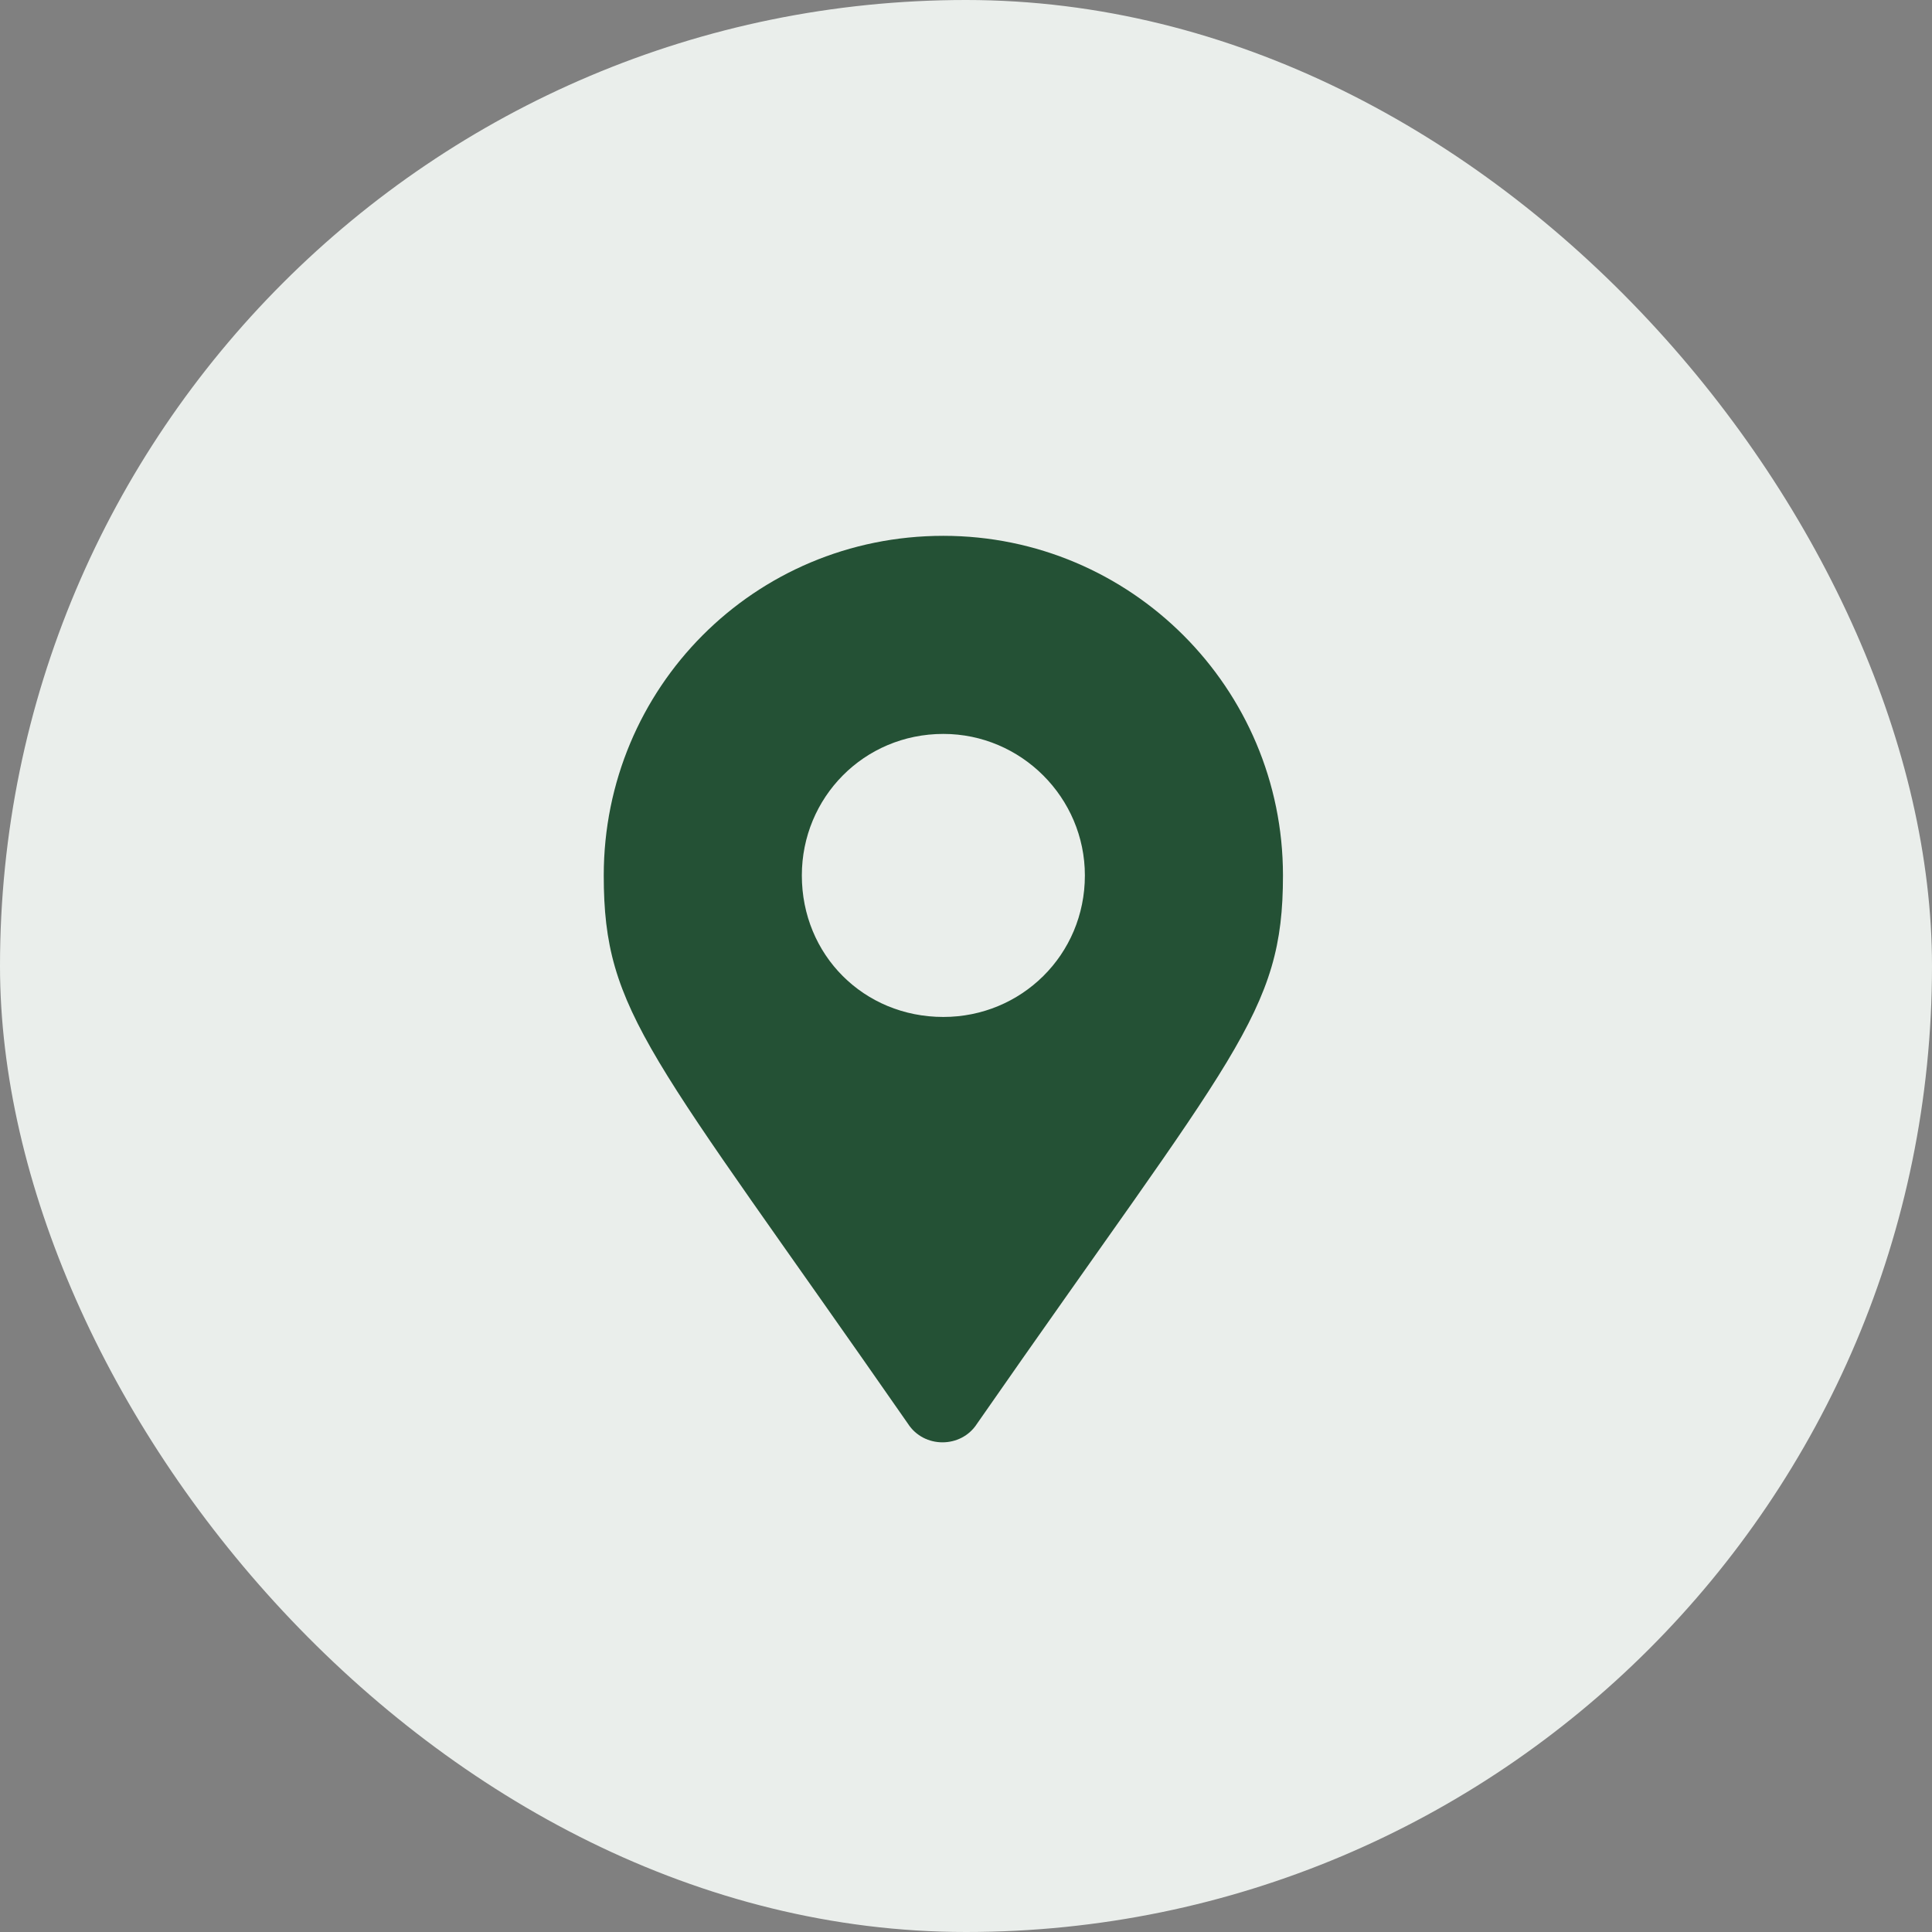 <svg width="32" height="32" viewBox="0 0 32 32" fill="none" xmlns="http://www.w3.org/2000/svg">
<rect x="0" y="0" width="32" height="32" fill="#808080" stroke="none"/>
<rect width="32" height="32" rx="16" fill="#EAEEEB"/>
<path d="M15.039 23.582C10.762 17.43 10 16.785 10 14.5C10 11.395 12.49 8.875 15.625 8.875C18.73 8.875 21.25 11.395 21.25 14.5C21.25 16.785 20.459 17.43 16.182 23.582C15.918 23.992 15.303 23.992 15.039 23.582ZM15.625 16.844C16.914 16.844 17.969 15.818 17.969 14.5C17.969 13.211 16.914 12.156 15.625 12.156C14.307 12.156 13.281 13.211 13.281 14.5C13.281 15.818 14.307 16.844 15.625 16.844Z" fill="#245135"/>
</svg>
